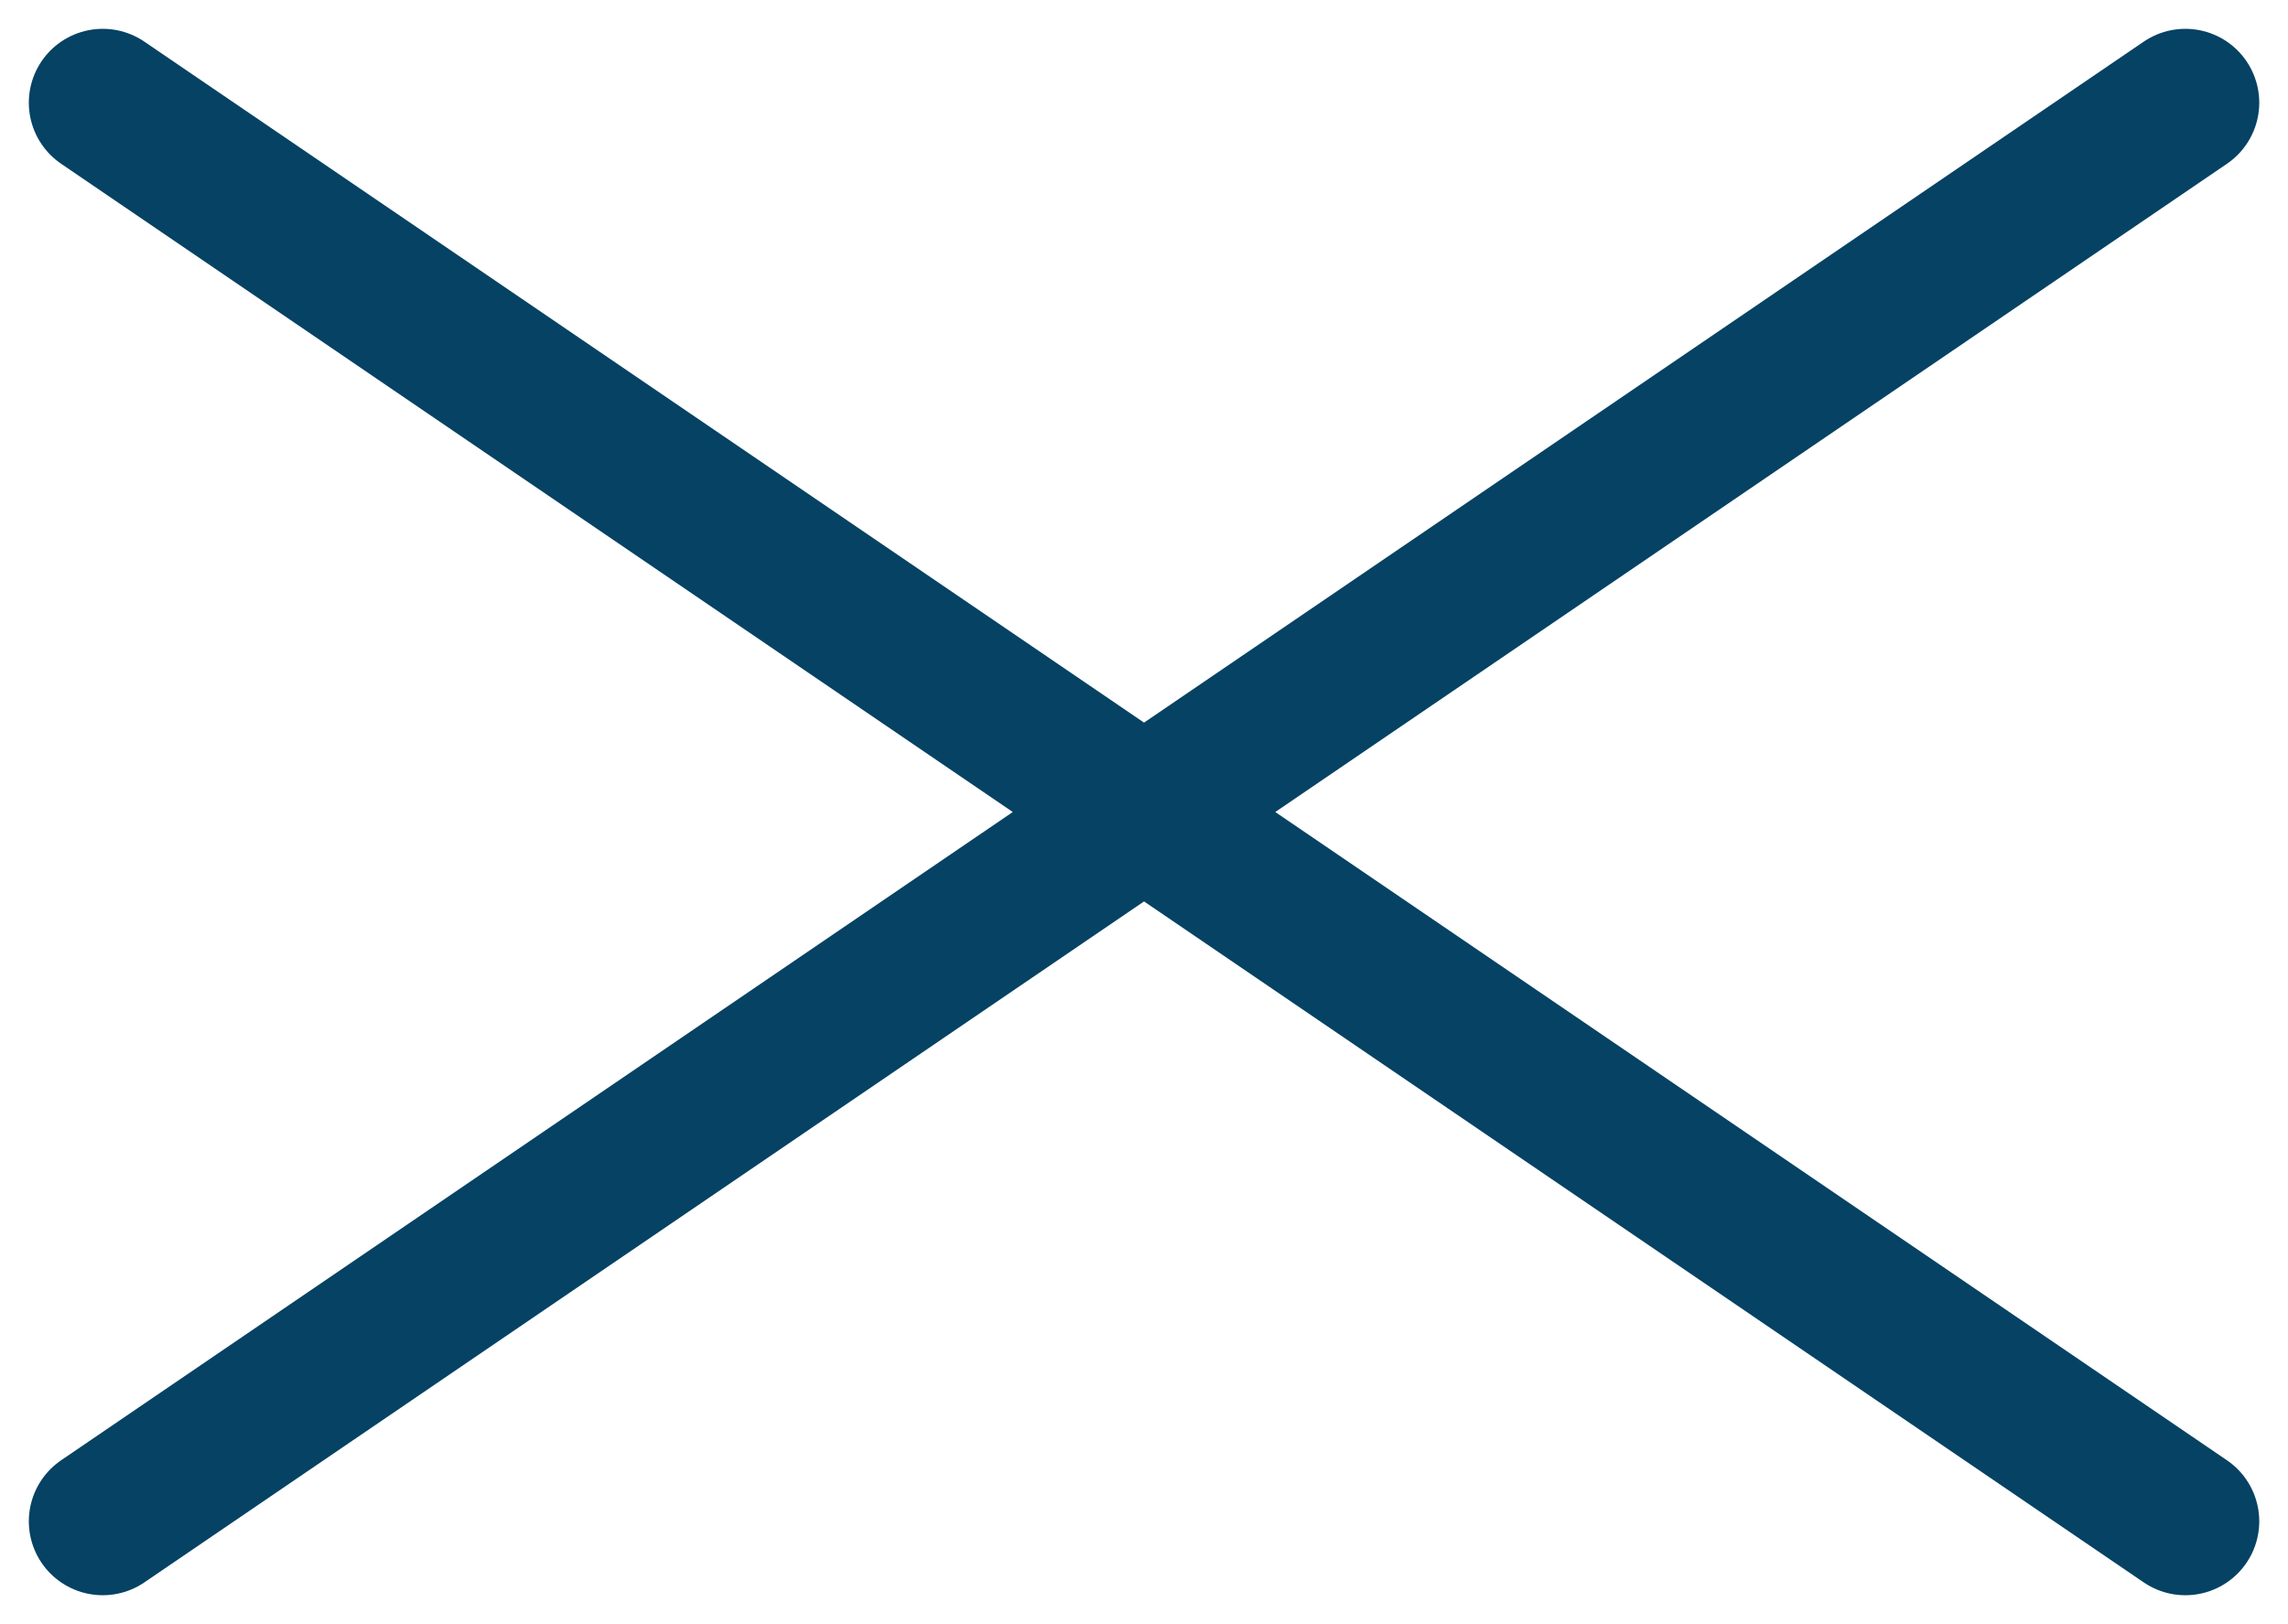 <svg xmlns="http://www.w3.org/2000/svg" width="30.957" height="21.981" viewBox="0 0 30.957 21.981">
  <path id="menu-outline" d="M80,160l28.178,19.2M80,179.2,108.178,160" transform="translate(-78.61 -158.61)" fill="none" stroke="#054263" stroke-linecap="round" stroke-miterlimit="10" stroke-width="2"/>
</svg>

